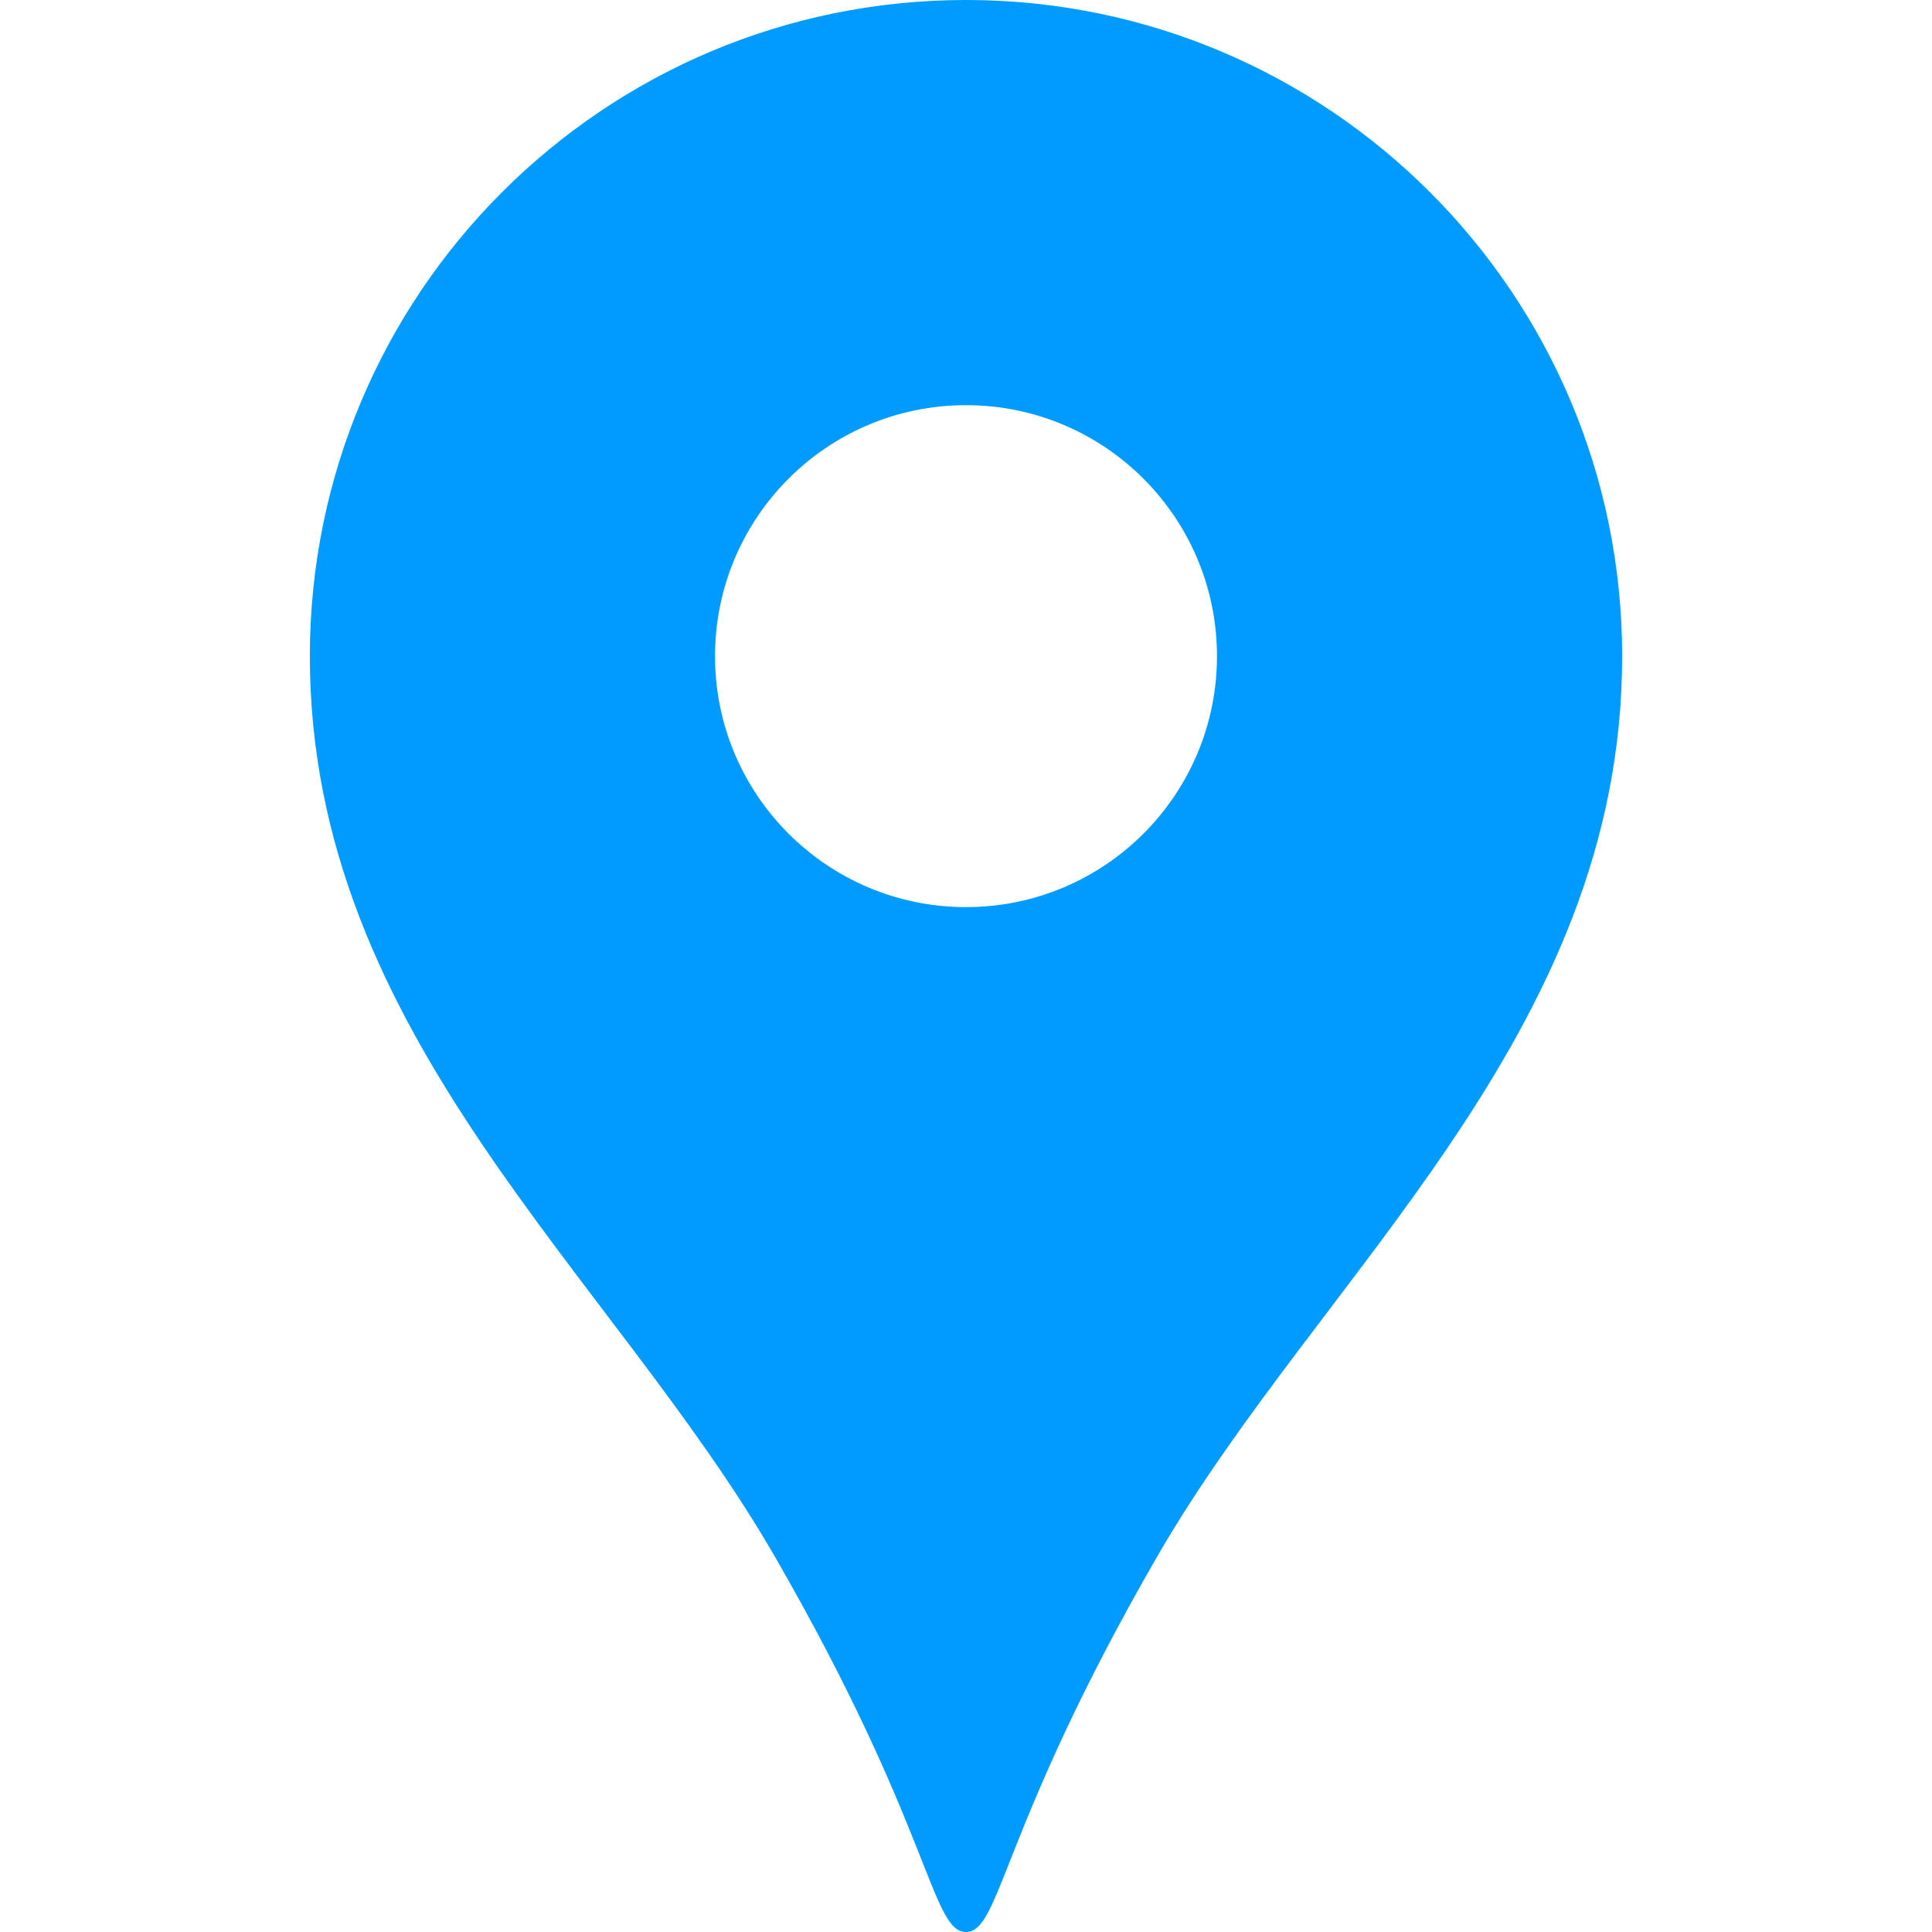 <svg width="21" height="21" viewBox="0 0 21 21" fill="none" xmlns="http://www.w3.org/2000/svg">
<path d="M10.5 0C6.561 0 3.368 3.193 3.368 7.133C3.368 11.264 6.65 13.847 8.425 16.924C10.123 19.868 10.122 21 10.5 21C10.878 21 10.877 19.868 12.575 16.924C14.351 13.847 17.632 11.264 17.632 7.133C17.632 3.193 14.439 0 10.5 0ZM10.5 9.86C8.993 9.86 7.772 8.639 7.772 7.133C7.772 5.626 8.993 4.404 10.5 4.404C12.007 4.404 13.228 5.626 13.228 7.133C13.228 8.639 12.007 9.86 10.5 9.86Z" fill="#009BFF"/>
</svg>

